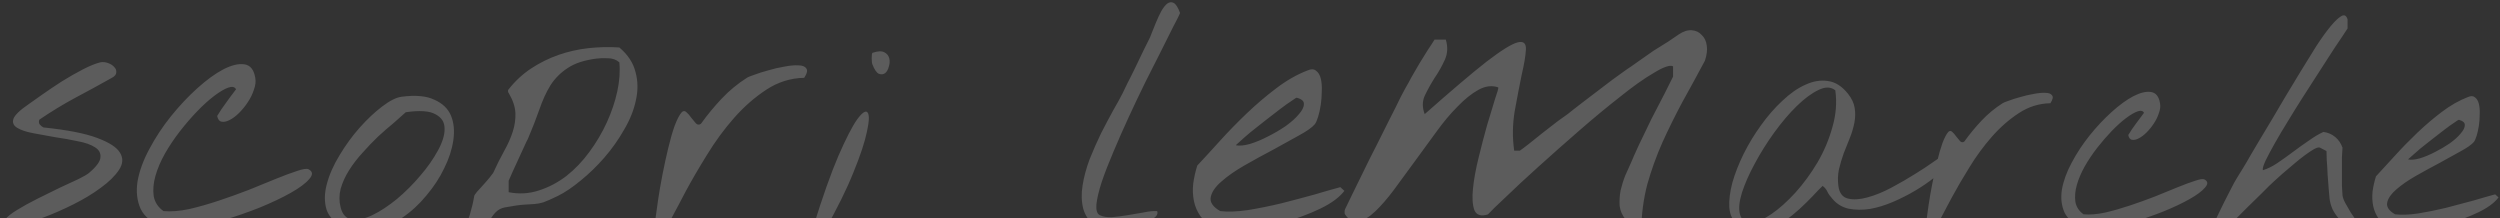 <svg width="1042" height="91" viewBox="0 0 1042 91" fill="none" xmlns="http://www.w3.org/2000/svg">
<rect x="0" y="0" width="1042" height="91" fill="#333333" stroke="none"/>
<g opacity="0.2">
<path d="M2.199 94.453C1.074 93.703 1.027 92.719 2.059 91.5C3.184 90.188 4.918 88.828 7.262 87.422C9.699 85.922 12.512 84.375 15.699 82.781C18.887 81.188 21.934 79.688 24.84 78.281C27.84 76.875 30.465 75.656 32.715 74.625C34.965 73.5 36.418 72.656 37.074 72.094C40.168 69.469 41.762 67.312 41.855 65.625C42.043 63.844 41.293 62.438 39.605 61.406C37.918 60.281 35.527 59.438 32.434 58.875C29.434 58.219 26.293 57.656 23.012 57.188C19.824 56.625 16.73 56.062 13.73 55.5C10.824 54.938 8.621 54.188 7.121 53.25C5.621 52.312 5.105 51.094 5.574 49.594C6.137 48 8.199 45.984 11.762 43.547C13.074 42.609 14.996 41.25 17.527 39.469C20.059 37.688 22.777 35.859 25.684 33.984C28.684 32.109 31.637 30.422 34.543 28.922C37.449 27.422 39.887 26.438 41.855 25.969C42.887 25.781 43.918 25.875 44.949 26.25C46.074 26.625 46.965 27.188 47.621 27.938C48.277 28.594 48.559 29.344 48.465 30.188C48.465 31.031 47.855 31.781 46.637 32.438C41.293 35.438 36.137 38.25 31.168 40.875C26.293 43.5 21.371 46.5 16.402 49.875C16.121 50.625 16.168 51.281 16.543 51.844C17.012 52.406 17.527 52.828 18.09 53.109C28.027 54.141 35.48 55.594 40.449 57.469C45.512 59.344 48.699 61.406 50.012 63.656C51.418 65.906 51.277 68.297 49.59 70.828C47.902 73.359 45.371 75.844 41.996 78.281C38.715 80.719 34.918 83.016 30.605 85.172C26.293 87.328 22.121 89.156 18.09 90.656C14.152 92.156 10.684 93.281 7.684 94.031C4.684 94.781 2.855 94.922 2.199 94.453ZM68.152 94.453C63.371 92.859 60.184 90.375 58.59 87C57.09 83.625 56.668 79.828 57.324 75.609C58.074 71.297 59.715 66.797 62.246 62.109C64.777 57.328 67.777 52.781 71.246 48.469C74.715 44.156 78.371 40.266 82.215 36.797C86.059 33.328 89.668 30.703 93.043 28.922C96.512 27.141 99.465 26.438 101.902 26.812C104.34 27.188 105.84 29.062 106.402 32.438C106.684 33.938 106.496 35.578 105.84 37.359C105.277 39.141 104.434 40.875 103.309 42.562C102.277 44.156 101.059 45.656 99.652 47.062C98.34 48.375 97.027 49.359 95.715 50.016C94.496 50.672 93.371 50.906 92.34 50.719C91.402 50.531 90.793 49.734 90.512 48.328C91.637 46.453 92.902 44.578 94.309 42.703C95.715 40.734 97.074 38.906 98.387 37.219C97.824 36.188 96.746 35.953 95.152 36.516C93.559 37.078 91.637 38.203 89.387 39.891C87.137 41.578 84.746 43.734 82.215 46.359C79.777 48.891 77.387 51.656 75.043 54.656C72.699 57.656 70.59 60.797 68.715 64.078C66.934 67.266 65.621 70.359 64.777 73.359C63.934 76.359 63.699 79.172 64.074 81.797C64.543 84.328 65.902 86.391 68.152 87.984C71.246 88.266 74.809 87.984 78.84 87.141C82.871 86.203 86.996 85.031 91.215 83.625C95.434 82.219 99.606 80.719 103.73 79.125C107.949 77.438 111.746 75.891 115.121 74.484C118.59 73.078 121.496 72 123.84 71.25C126.277 70.406 127.871 70.172 128.621 70.547C130.402 71.484 130.496 72.844 128.902 74.625C127.402 76.406 124.824 78.328 121.168 80.391C117.512 82.453 113.152 84.516 108.09 86.578C103.121 88.547 98.106 90.281 93.043 91.781C87.981 93.188 83.199 94.219 78.699 94.875C74.199 95.438 70.684 95.297 68.152 94.453ZM143.527 94.453C139.59 92.859 137.105 90.469 136.074 87.281C135.137 84.094 135.184 80.578 136.215 76.734C137.246 72.797 139.027 68.766 141.559 64.641C144.09 60.422 146.902 56.578 149.996 53.109C153.09 49.641 156.184 46.734 159.277 44.391C162.465 41.953 165.184 40.594 167.434 40.312C173.246 39.562 177.793 39.984 181.074 41.578C184.449 43.078 186.746 45.281 187.965 48.188C189.184 51.094 189.512 54.516 188.949 58.453C188.387 62.297 187.121 66.188 185.152 70.125C183.277 74.062 180.793 77.859 177.699 81.516C174.699 85.172 171.324 88.266 167.574 90.797C163.918 93.234 160.027 94.875 155.902 95.719C151.777 96.469 147.652 96.047 143.527 94.453ZM141.98 86.438C142.73 89.438 144.324 91.125 146.762 91.5C149.199 91.781 152.012 91.172 155.199 89.672C158.48 88.078 161.902 85.828 165.465 82.922C169.027 79.922 172.262 76.688 175.168 73.219C178.168 69.75 180.605 66.281 182.48 62.812C184.449 59.25 185.387 56.156 185.293 53.531C185.293 50.906 184.027 48.938 181.496 47.625C179.059 46.219 174.934 45.938 169.121 46.781C167.809 48 166.121 49.5 164.059 51.281C161.996 52.969 159.84 54.844 157.59 56.906C155.434 58.969 153.277 61.219 151.121 63.656C148.965 66 147.09 68.438 145.496 70.969C143.902 73.5 142.73 76.078 141.98 78.703C141.324 81.328 141.324 83.906 141.98 86.438ZM180.23 145.219C179.387 139.969 179.668 134.625 181.074 129.188C182.387 123.844 184.168 118.5 186.418 113.156C188.574 107.812 190.777 102.469 193.027 97.125C195.277 91.875 196.824 86.719 197.668 81.656C197.668 81.469 198.043 80.906 198.793 79.969C199.637 79.031 200.527 78.047 201.465 77.016C202.496 75.891 203.387 74.859 204.137 73.922C204.98 72.891 205.449 72.281 205.543 72.094C207.043 68.812 208.543 65.812 210.043 63.094C211.637 60.281 212.855 57.562 213.699 54.938C214.543 52.312 214.918 49.734 214.824 47.203C214.73 44.578 213.793 41.766 212.012 38.766C211.824 38.578 211.73 38.297 211.73 37.922C211.73 37.547 211.824 37.312 212.012 37.219C214.73 33.75 217.871 30.844 221.434 28.5C224.996 26.156 228.793 24.281 232.824 22.875C236.855 21.469 241.027 20.531 245.34 20.062C249.652 19.594 253.918 19.5 258.137 19.781C261.699 22.781 263.949 26.203 264.887 30.047C265.918 33.797 265.965 37.734 265.027 41.859C264.184 45.891 262.543 49.969 260.105 54.094C257.762 58.219 255.043 62.062 251.949 65.625C248.855 69.188 245.574 72.375 242.105 75.188C238.73 78 235.543 80.156 232.543 81.656C229.824 82.969 227.809 83.859 226.496 84.328C225.277 84.703 224.059 84.938 222.84 85.031C221.621 85.125 220.121 85.219 218.34 85.312C216.652 85.406 214.027 85.781 210.465 86.438C208.871 86.719 207.512 87.469 206.387 88.688C205.355 89.812 204.465 91.125 203.715 92.625C203.059 94.031 202.496 95.484 202.027 96.984C201.652 98.578 201.277 99.844 200.902 100.781C199.215 104.906 197.668 108.703 196.262 112.172C194.949 115.734 193.684 119.203 192.465 122.578C191.152 126.047 189.887 129.609 188.668 133.266C187.449 136.922 186.184 140.906 184.871 145.219C184.684 145.688 184.355 146.062 183.887 146.344C183.418 146.719 182.949 146.906 182.48 146.906C181.918 147 181.449 146.906 181.074 146.625C180.605 146.438 180.324 145.969 180.23 145.219ZM212.012 80.109C216.324 80.953 220.496 80.719 224.527 79.406C228.652 78.094 232.496 76.078 236.059 73.359C239.621 70.547 242.809 67.219 245.621 63.375C248.527 59.438 250.965 55.312 252.934 51C254.902 46.688 256.355 42.375 257.293 38.062C258.23 33.656 258.512 29.625 258.137 25.969C256.824 24.844 255.23 24.281 253.355 24.281C251.574 24.188 249.98 24.234 248.574 24.422C243.512 25.078 239.527 26.391 236.621 28.359C233.715 30.234 231.324 32.625 229.449 35.531C227.668 38.438 226.121 41.812 224.809 45.656C223.496 49.406 221.902 53.484 220.027 57.891C219.652 58.547 219.09 59.719 218.34 61.406C217.59 63 216.793 64.734 215.949 66.609C215.105 68.391 214.309 70.125 213.559 71.812C212.809 73.5 212.293 74.672 212.012 75.328V80.109ZM273.184 94.453C272.996 94.359 272.996 93.281 273.184 91.219C273.465 89.062 273.84 86.391 274.309 83.203C274.777 80.016 275.387 76.5 276.137 72.656C276.887 68.812 277.684 65.156 278.527 61.688C279.371 58.125 280.262 55.031 281.199 52.406C282.23 49.688 283.215 47.812 284.152 46.781C284.809 46.125 285.465 46.125 286.121 46.781C286.777 47.344 287.434 48.094 288.09 49.031C288.746 49.875 289.402 50.672 290.059 51.422C290.715 52.078 291.418 52.125 292.168 51.562C294.793 47.906 297.652 44.438 300.746 41.156C303.934 37.781 307.449 34.875 311.293 32.438C311.668 32.156 312.699 31.734 314.387 31.172C316.074 30.516 317.996 29.906 320.152 29.344C322.309 28.688 324.512 28.172 326.762 27.797C329.105 27.328 331.074 27.141 332.668 27.234C334.355 27.234 335.48 27.656 336.043 28.5C336.699 29.25 336.418 30.562 335.199 32.438C329.574 32.531 324.324 34.172 319.449 37.359C314.574 40.547 310.074 44.484 305.949 49.172C301.824 53.859 298.074 58.969 294.699 64.5C291.324 69.938 288.371 75 285.84 79.688C283.402 84.375 281.34 88.266 279.652 91.359C278.059 94.453 276.887 96 276.137 96C276.043 96 275.621 95.812 274.871 95.438C274.121 94.969 273.559 94.641 273.184 94.453ZM338.996 94.453C342.84 82.078 346.309 72.281 349.402 65.062C352.59 57.75 355.215 52.641 357.277 49.734C359.434 46.828 360.887 45.891 361.637 46.922C362.387 47.953 362.293 50.578 361.355 54.797C360.512 59.016 358.637 64.688 355.73 71.812C352.918 78.844 348.934 86.906 343.777 96C343.027 96.281 342.137 96.328 341.105 96.141C340.074 95.953 339.371 95.391 338.996 94.453ZM363.605 26.812C363.418 26.344 363.324 25.5 363.324 24.281C363.324 23.062 363.418 22.312 363.605 22.031C365.762 21.281 367.402 21.188 368.527 21.75C369.652 22.312 370.355 23.156 370.637 24.281C370.918 25.312 370.871 26.438 370.496 27.656C370.215 28.875 369.699 29.812 368.949 30.469C368.199 31.031 367.309 31.125 366.277 30.75C365.34 30.281 364.449 28.969 363.605 26.812ZM456.84 94.453C454.121 92.484 452.34 90 451.496 87C450.746 84 450.652 80.766 451.215 77.297C451.777 73.734 452.762 70.078 454.168 66.328C455.668 62.578 457.262 58.969 458.949 55.5C460.73 52.031 462.418 48.844 464.012 45.938C465.699 43.031 467.012 40.641 467.949 38.766C468.23 38.203 468.887 36.844 469.918 34.688C471.043 32.531 472.215 30.188 473.434 27.656C474.652 25.125 475.777 22.781 476.809 20.625C477.934 18.375 478.637 16.969 478.918 16.406C479.199 15.938 479.574 15.047 480.043 13.734C480.605 12.328 481.215 10.828 481.871 9.234C482.527 7.641 483.23 6.141 483.98 4.734C484.824 3.234 485.668 2.156 486.512 1.5C487.449 0.844 488.34 0.75 489.184 1.219C490.121 1.688 491.012 3.094 491.855 5.438C491.48 6.375 490.543 8.25 489.043 11.062C487.637 13.875 485.949 17.25 483.98 21.188C482.012 25.125 479.809 29.484 477.371 34.266C475.027 39.047 472.73 43.875 470.48 48.75C468.23 53.625 466.121 58.406 464.152 63.094C462.184 67.688 460.543 71.906 459.23 75.75C458.012 79.5 457.262 82.641 456.98 85.172C456.793 87.609 457.262 89.109 458.387 89.672C459.699 90.328 461.387 90.609 463.449 90.516C465.605 90.328 467.809 90.047 470.059 89.672C472.309 89.297 474.512 88.922 476.668 88.547C478.824 88.078 480.699 87.891 482.293 87.984C482.668 88.828 482.387 89.672 481.449 90.516C480.512 91.266 479.199 91.969 477.512 92.625C475.824 93.188 473.855 93.703 471.605 94.172C469.449 94.547 467.34 94.828 465.277 95.016C463.309 95.203 461.527 95.25 459.934 95.156C458.434 95.062 457.402 94.828 456.84 94.453ZM506.902 94.453C504.09 93.516 501.934 92.109 500.434 90.234C499.027 88.266 498.09 86.109 497.621 83.766C497.152 81.422 497.059 78.984 497.34 76.453C497.715 73.828 498.277 71.344 499.027 69C501.84 66 504.98 62.578 508.449 58.734C512.012 54.797 515.762 50.953 519.699 47.203C523.637 43.453 527.715 39.984 531.934 36.797C536.246 33.516 540.605 31.031 545.012 29.344C546.512 28.688 547.684 28.734 548.527 29.484C549.465 30.141 550.121 31.219 550.496 32.719C550.871 34.219 551.012 35.953 550.918 37.922C550.918 39.891 550.777 41.812 550.496 43.688C550.215 45.562 549.84 47.25 549.371 48.75C548.902 50.25 548.434 51.281 547.965 51.844C546.84 53.156 544.637 54.703 541.355 56.484C538.168 58.266 534.605 60.234 530.668 62.391C526.73 64.453 522.793 66.609 518.855 68.859C514.918 71.109 511.684 73.359 509.152 75.609C506.621 77.766 505.121 79.922 504.652 82.078C504.184 84.234 505.496 86.203 508.59 87.984C511.777 88.359 515.621 88.219 520.121 87.562C524.715 86.812 529.355 85.875 534.043 84.75C538.824 83.531 543.418 82.312 547.824 81.094C552.23 79.781 555.84 78.75 558.652 78L560.34 79.547C558.277 82.266 554.902 84.75 550.215 87C545.527 89.25 540.465 91.125 535.027 92.625C529.59 94.031 524.293 94.969 519.137 95.438C513.98 95.812 509.902 95.484 506.902 94.453ZM540.512 40.734C540.418 40.641 539.715 41.062 538.402 42C537.09 42.844 535.449 44.016 533.48 45.516C531.605 46.922 529.543 48.516 527.293 50.297C525.137 51.984 523.121 53.578 521.246 55.078C519.465 56.578 517.965 57.891 516.746 59.016C515.527 60.047 515.012 60.562 515.199 60.562C516.699 60.844 518.621 60.656 520.965 60C523.402 59.25 525.887 58.219 528.418 56.906C531.043 55.594 533.527 54.141 535.871 52.547C538.215 50.859 540.043 49.219 541.355 47.625C542.762 46.031 543.465 44.625 543.465 43.406C543.559 42.188 542.574 41.297 540.512 40.734ZM677.605 91.508C676.173 89.815 675.327 87.927 675.066 85.844C674.936 83.63 675.066 81.482 675.457 79.398C675.978 77.185 676.629 75.102 677.41 73.148C678.322 71.065 679.168 69.177 679.949 67.484C680.47 66.182 681.512 63.839 683.074 60.453C684.767 56.938 686.525 53.292 688.348 49.516C690.301 45.74 692.124 42.224 693.816 38.969C695.509 35.583 696.681 33.24 697.332 31.938V27.641C696.03 26.99 693.361 27.901 689.324 30.375C685.288 32.719 680.6 36.039 675.262 40.336C669.923 44.503 664.259 49.19 658.27 54.398C652.28 59.607 646.616 64.62 641.277 69.438C636.069 74.125 631.512 78.357 627.605 82.133C623.699 85.779 621.225 88.188 620.184 89.359C617.319 90.271 615.431 89.685 614.52 87.602C613.738 85.388 613.543 82.393 613.934 78.617C614.324 74.711 615.105 70.414 616.277 65.727C617.449 60.909 618.621 56.417 619.793 52.25C621.095 47.953 622.202 44.307 623.113 41.312C624.155 38.318 624.611 36.69 624.48 36.43C621.876 35.518 619.142 35.844 616.277 37.406C613.413 38.969 610.483 41.312 607.488 44.438C604.493 47.432 601.499 51.013 598.504 55.18C595.509 59.216 592.514 63.318 589.52 67.484C586.525 71.521 583.66 75.427 580.926 79.203C578.191 82.849 575.587 85.844 573.113 88.188C570.639 90.531 568.296 91.898 566.082 92.289C563.999 92.68 562.176 91.703 560.613 89.359C560.483 89.229 560.418 88.904 560.418 88.383C560.418 87.862 560.483 87.471 560.613 87.211C561.264 85.909 562.241 83.891 563.543 81.156C564.975 78.292 566.538 75.102 568.23 71.586C569.923 68.07 571.746 64.424 573.699 60.648C575.652 56.742 577.475 53.096 579.168 49.711C580.991 46.195 582.553 43.07 583.855 40.336C585.288 37.602 586.395 35.583 587.176 34.281C587.827 32.979 588.738 31.352 589.91 29.398C591.082 27.315 592.254 25.362 593.426 23.539C594.598 21.586 595.639 19.958 596.551 18.656C597.462 17.224 597.918 16.508 597.918 16.508H602.605C603.517 19.503 603.387 22.302 602.215 24.906C601.043 27.51 599.611 30.049 597.918 32.523C596.355 34.997 594.988 37.471 593.816 39.945C592.775 42.289 592.775 44.828 593.816 47.562C605.014 37.667 613.608 30.375 619.598 25.688C625.717 21 630.014 18.331 632.488 17.68C634.962 17.029 636.134 18.005 636.004 20.609C635.874 23.213 635.288 26.729 634.246 31.156C633.335 35.583 632.358 40.661 631.316 46.391C630.405 51.99 630.34 57.458 631.121 62.797H633.465C634.246 62.276 635.548 61.3 637.371 59.867C639.194 58.435 641.147 56.872 643.23 55.18C645.444 53.487 647.462 51.925 649.285 50.492C651.238 49.06 652.605 48.083 653.387 47.562C654.819 46.391 656.902 44.763 659.637 42.68C662.371 40.596 665.105 38.513 667.84 36.43C670.704 34.216 673.243 32.328 675.457 30.766C677.801 29.073 679.298 28.031 679.949 27.641C680.47 27.25 681.577 26.469 683.27 25.297C685.092 23.995 687.046 22.628 689.129 21.195C691.342 19.763 693.426 18.461 695.379 17.289C697.332 15.987 698.764 15.01 699.676 14.359C701.629 13.057 703.452 12.471 705.145 12.602C706.837 12.732 708.204 13.383 709.246 14.555C710.418 15.596 711.134 17.094 711.395 19.047C711.655 20.87 711.395 22.953 710.613 25.297C707.488 31.156 704.363 36.885 701.238 42.484C698.243 48.083 695.444 53.747 692.84 59.477C690.366 65.076 688.283 70.87 686.59 76.859C685.027 82.849 684.181 89.229 684.051 96C683.4 96.391 682.684 96.391 681.902 96C681.251 95.609 680.6 95.088 679.949 94.438C679.298 93.787 678.712 93.135 678.191 92.484C677.801 91.833 677.605 91.508 677.605 91.508ZM723.934 93.305C722.059 91.742 721.004 89.438 720.77 86.391C720.613 83.344 721.043 79.906 722.059 76.078C723.152 72.25 724.715 68.266 726.746 64.125C728.855 59.906 731.277 55.922 734.012 52.172C736.746 48.344 739.715 44.945 742.918 41.977C746.121 38.93 749.324 36.703 752.527 35.297C755.73 33.812 758.855 33.305 761.902 33.773C764.949 34.164 767.723 35.922 770.223 39.047C771.785 41 772.723 42.992 773.035 45.023C773.348 46.977 773.309 49.008 772.918 51.117C772.527 53.148 771.902 55.258 771.043 57.445C770.184 59.555 769.324 61.703 768.465 63.891C767.684 66.078 767.02 68.305 766.473 70.57C766.004 72.836 765.926 75.141 766.238 77.484C766.629 80.453 767.957 82.211 770.223 82.758C772.488 83.305 775.184 83.148 778.309 82.289C781.512 81.43 784.871 80.062 788.387 78.188C791.902 76.312 795.145 74.438 798.113 72.562C801.16 70.688 803.66 69.047 805.613 67.641C807.645 66.234 808.66 65.531 808.66 65.531C810.848 65.062 812.059 65.219 812.293 66C812.605 66.703 812.176 67.797 811.004 69.281C809.91 70.688 808.23 72.328 805.965 74.203C803.699 76 801.121 77.758 798.23 79.477C795.34 81.195 792.254 82.758 788.973 84.164C785.691 85.57 782.488 86.547 779.363 87.094C776.238 87.562 773.27 87.523 770.457 86.977C767.723 86.352 765.457 84.945 763.66 82.758C762.801 81.82 762.137 80.883 761.668 79.945C761.277 79.008 760.613 78.188 759.676 77.484C758.504 78.578 757.098 80.023 755.457 81.82C753.816 83.539 752.02 85.297 750.066 87.094C748.191 88.812 746.16 90.453 743.973 92.016C741.863 93.578 739.676 94.75 737.41 95.531C735.145 96.312 732.84 96.586 730.496 96.352C728.23 96.117 726.043 95.102 723.934 93.305ZM725.223 89.32C725.926 91.82 727.488 92.992 729.91 92.836C732.332 92.602 735.145 91.391 738.348 89.203C741.551 87.016 744.871 84.047 748.309 80.297C751.746 76.469 754.832 72.25 757.566 67.641C760.301 62.953 762.371 58.031 763.777 52.875C765.262 47.719 765.652 42.641 764.949 37.641C763.074 36.156 760.73 36.117 757.918 37.523C755.105 38.852 752.098 41.078 748.895 44.203C745.77 47.25 742.645 50.922 739.52 55.219C736.473 59.438 733.777 63.734 731.434 68.109C729.09 72.406 727.293 76.469 726.043 80.297C724.871 84.125 724.598 87.133 725.223 89.32ZM802.918 94.711C802.762 94.633 802.762 93.734 802.918 92.016C803.152 90.219 803.465 87.992 803.855 85.336C804.246 82.68 804.754 79.75 805.379 76.547C806.004 73.344 806.668 70.297 807.371 67.406C808.074 64.438 808.816 61.859 809.598 59.672C810.457 57.406 811.277 55.844 812.059 54.984C812.605 54.438 813.152 54.438 813.699 54.984C814.246 55.453 814.793 56.078 815.34 56.859C815.887 57.562 816.434 58.227 816.98 58.852C817.527 59.398 818.113 59.438 818.738 58.969C820.926 55.922 823.309 53.031 825.887 50.297C828.543 47.484 831.473 45.062 834.676 43.031C834.988 42.797 835.848 42.445 837.254 41.977C838.66 41.43 840.262 40.922 842.059 40.453C843.855 39.906 845.691 39.477 847.566 39.164C849.52 38.773 851.16 38.617 852.488 38.695C853.895 38.695 854.832 39.047 855.301 39.75C855.848 40.375 855.613 41.469 854.598 43.031C849.91 43.109 845.535 44.477 841.473 47.133C837.41 49.789 833.66 53.07 830.223 56.977C826.785 60.883 823.66 65.141 820.848 69.75C818.035 74.281 815.574 78.5 813.465 82.406C811.434 86.312 809.715 89.555 808.309 92.133C806.98 94.711 806.004 96 805.379 96C805.301 96 804.949 95.844 804.324 95.531C803.699 95.141 803.23 94.867 802.918 94.711ZM868.426 94.711C864.441 93.383 861.785 91.312 860.457 88.5C859.207 85.688 858.855 82.523 859.402 79.008C860.027 75.414 861.395 71.664 863.504 67.758C865.613 63.773 868.113 59.984 871.004 56.391C873.895 52.797 876.941 49.555 880.145 46.664C883.348 43.773 886.355 41.586 889.168 40.102C892.059 38.617 894.52 38.031 896.551 38.344C898.582 38.656 899.832 40.219 900.301 43.031C900.535 44.281 900.379 45.648 899.832 47.133C899.363 48.617 898.66 50.062 897.723 51.469C896.863 52.797 895.848 54.047 894.676 55.219C893.582 56.312 892.488 57.133 891.395 57.68C890.379 58.227 889.441 58.422 888.582 58.266C887.801 58.109 887.293 57.445 887.059 56.273C887.996 54.711 889.051 53.148 890.223 51.586C891.395 49.945 892.527 48.422 893.621 47.016C893.152 46.156 892.254 45.961 890.926 46.43C889.598 46.898 887.996 47.836 886.121 49.242C884.246 50.648 882.254 52.445 880.145 54.633C878.113 56.742 876.121 59.047 874.168 61.547C872.215 64.047 870.457 66.664 868.895 69.398C867.41 72.055 866.316 74.633 865.613 77.133C864.91 79.633 864.715 81.977 865.027 84.164C865.418 86.273 866.551 87.992 868.426 89.32C871.004 89.555 873.973 89.32 877.332 88.617C880.691 87.836 884.129 86.859 887.645 85.688C891.16 84.516 894.637 83.266 898.074 81.938C901.59 80.531 904.754 79.242 907.566 78.07C910.457 76.898 912.879 76 914.832 75.375C916.863 74.672 918.191 74.477 918.816 74.789C920.301 75.57 920.379 76.703 919.051 78.188C917.801 79.672 915.652 81.273 912.605 82.992C909.559 84.711 905.926 86.43 901.707 88.148C897.566 89.789 893.387 91.234 889.168 92.484C884.949 93.656 880.965 94.516 877.215 95.062C873.465 95.531 870.535 95.414 868.426 94.711ZM923.27 93.305C923.191 93.148 923.152 92.953 923.152 92.719C923.152 92.406 923.191 92.172 923.27 92.016C923.582 91.391 924.09 90.336 924.793 88.852C925.574 87.289 926.355 85.688 927.137 84.047C927.996 82.328 928.816 80.727 929.598 79.242C930.379 77.758 930.926 76.703 931.238 76.078C931.395 75.844 931.785 75.18 932.41 74.086C933.113 72.992 933.934 71.664 934.871 70.102C935.887 68.461 936.941 66.664 938.035 64.711C939.207 62.758 940.34 60.844 941.434 58.969C942.605 57.094 943.66 55.336 944.598 53.695C945.613 52.055 946.434 50.688 947.059 49.594C948.621 47.016 950.418 43.969 952.449 40.453C954.559 36.938 956.707 33.383 958.895 29.789C961.082 26.195 963.23 22.719 965.34 19.359C967.527 16 969.52 13.227 971.316 11.039C973.113 8.852 974.637 7.406 975.887 6.703C977.137 6 977.996 6.469 978.465 8.109V11.859C977.918 12.719 977.176 13.852 976.238 15.258C975.301 16.586 974.324 18.031 973.309 19.594C972.371 21.078 971.434 22.523 970.496 23.93C969.559 25.336 968.855 26.43 968.387 27.211C967.684 28.305 966.551 30.062 964.988 32.484C963.426 34.906 961.668 37.641 959.715 40.688C957.762 43.734 955.77 46.938 953.738 50.297C951.707 53.578 949.871 56.664 948.23 59.555C946.59 62.445 945.262 64.945 944.246 67.055C943.309 69.086 942.957 70.375 943.191 70.922C945.066 70.375 947.059 69.398 949.168 67.992C951.355 66.508 953.543 64.945 955.73 63.305C957.918 61.664 960.105 60.102 962.293 58.617C964.48 57.055 966.512 55.844 968.387 54.984C970.262 55.219 971.902 55.922 973.309 57.094C974.715 58.266 975.73 59.75 976.355 61.547C976.277 62.25 976.199 63.578 976.121 65.531C976.121 67.406 976.121 69.398 976.121 71.508C976.121 73.617 976.121 75.609 976.121 77.484C976.199 79.359 976.277 80.648 976.355 81.352C976.434 82.211 976.824 83.305 977.527 84.633C978.23 85.883 978.973 87.172 979.754 88.5C980.613 89.75 981.355 90.844 981.98 91.781C982.684 92.719 982.996 93.227 982.918 93.305C981.355 93.852 979.871 93.891 978.465 93.422C977.059 92.875 975.809 92.055 974.715 90.961C973.699 89.789 972.84 88.5 972.137 87.094C971.512 85.609 971.121 84.164 970.965 82.758C970.887 82.055 970.77 80.766 970.613 78.891C970.457 76.938 970.301 74.906 970.145 72.797C970.066 70.688 969.949 68.695 969.793 66.82C969.715 64.945 969.676 63.656 969.676 62.953L966.98 61.547C966.512 61.312 965.691 61.508 964.52 62.133C963.426 62.758 962.137 63.617 960.652 64.711C959.168 65.805 957.605 67.055 955.965 68.461C954.324 69.867 952.762 71.195 951.277 72.445C949.871 73.695 948.66 74.789 947.645 75.727C946.629 76.664 946.004 77.25 945.77 77.484C945.145 78.109 944.012 79.242 942.371 80.883C940.73 82.445 938.973 84.164 937.098 86.039C935.301 87.836 933.582 89.555 931.941 91.195C930.379 92.836 929.285 94.008 928.66 94.711C927.566 94.945 926.512 95.062 925.496 95.062C924.559 94.984 923.816 94.398 923.27 93.305ZM996.863 94.711C994.52 93.93 992.723 92.758 991.473 91.195C990.301 89.555 989.52 87.758 989.129 85.805C988.738 83.852 988.66 81.82 988.895 79.711C989.207 77.523 989.676 75.453 990.301 73.5C992.645 71 995.262 68.148 998.152 64.945C1001.12 61.664 1004.25 58.461 1007.53 55.336C1010.81 52.211 1014.21 49.32 1017.72 46.664C1021.32 43.93 1024.95 41.859 1028.62 40.453C1029.87 39.906 1030.85 39.945 1031.55 40.57C1032.33 41.117 1032.88 42.016 1033.19 43.266C1033.5 44.516 1033.62 45.961 1033.54 47.602C1033.54 49.242 1033.43 50.844 1033.19 52.406C1032.96 53.969 1032.64 55.375 1032.25 56.625C1031.86 57.875 1031.47 58.734 1031.08 59.203C1030.14 60.297 1028.31 61.586 1025.57 63.07C1022.92 64.555 1019.95 66.195 1016.67 67.992C1013.39 69.711 1010.11 71.508 1006.82 73.383C1003.54 75.258 1000.85 77.133 998.738 79.008C996.629 80.805 995.379 82.602 994.988 84.398C994.598 86.195 995.691 87.836 998.27 89.32C1000.93 89.633 1004.13 89.516 1007.88 88.969C1011.71 88.344 1015.57 87.562 1019.48 86.625C1023.46 85.609 1027.29 84.594 1030.96 83.578C1034.64 82.484 1037.64 81.625 1039.99 81L1041.39 82.289C1039.68 84.555 1036.86 86.625 1032.96 88.5C1029.05 90.375 1024.83 91.938 1020.3 93.188C1015.77 94.359 1011.36 95.141 1007.06 95.531C1002.76 95.844 999.363 95.57 996.863 94.711ZM1024.87 49.945C1024.79 49.867 1024.21 50.219 1023.11 51C1022.02 51.703 1020.65 52.68 1019.01 53.93C1017.45 55.102 1015.73 56.43 1013.86 57.914C1012.06 59.32 1010.38 60.648 1008.82 61.898C1007.33 63.148 1006.08 64.242 1005.07 65.18C1004.05 66.039 1003.62 66.469 1003.78 66.469C1005.03 66.703 1006.63 66.547 1008.58 66C1010.61 65.375 1012.68 64.516 1014.79 63.422C1016.98 62.328 1019.05 61.117 1021 59.789C1022.96 58.383 1024.48 57.016 1025.57 55.688C1026.75 54.359 1027.33 53.188 1027.33 52.172C1027.41 51.156 1026.59 50.414 1024.87 49.945Z" fill="#FEFEFE"/>
</g>
</svg>
